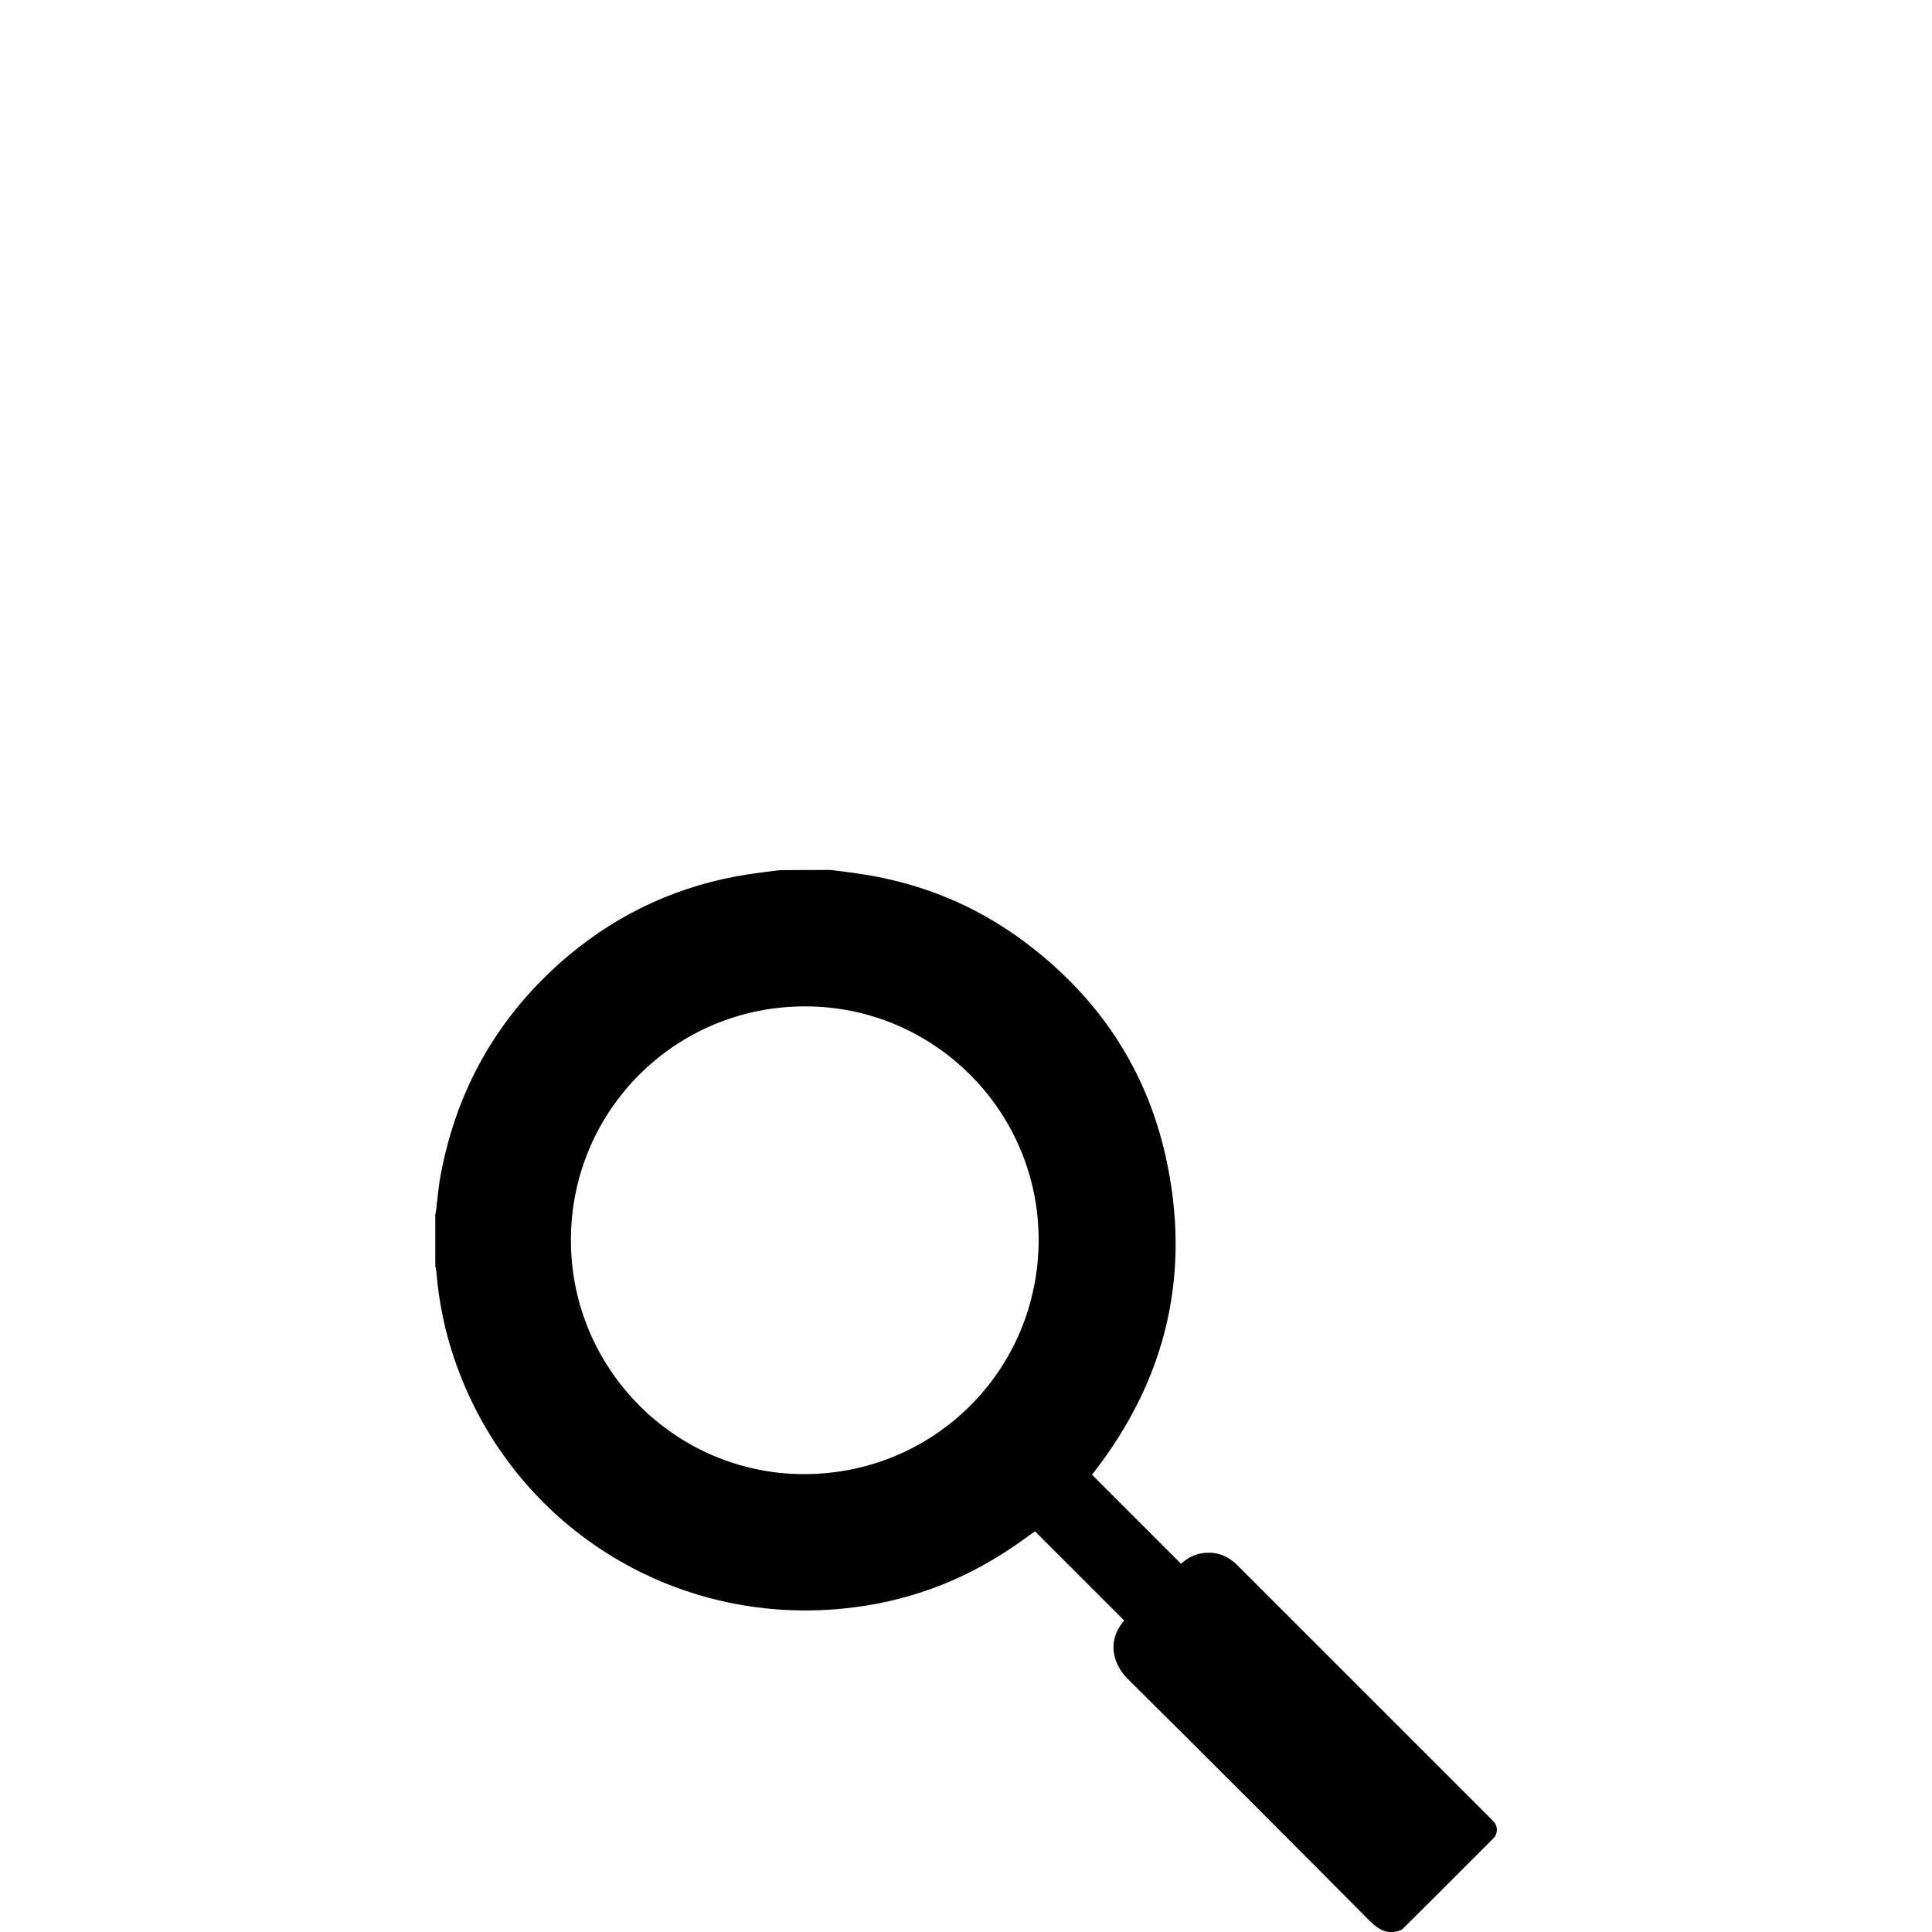 <?xml version="1.0" encoding="utf-8"?>
<!-- Generator: Adobe Illustrator 19.2.1, SVG Export Plug-In . SVG Version: 6.00 Build 0)  -->
<svg version="1.1" id="Capa_1" xmlns="http://www.w3.org/2000/svg" xmlns:xlink="http://www.w3.org/1999/xlink" x="0px" y="0px"
	 viewBox="0 0 1000 1000" style="enable-background:new 0 0 1000 1000;" xml:space="preserve">
<path d="M430,450.3c5.2,0.6,10.5,1.3,15.7,2.1c31.3,4.7,59.7,16.4,85,35.4c37.6,28.2,62.5,65.1,72.7,111
	c13.3,60.2,0.5,114.8-37.4,163.5c-0.3,0.4-0.7,0.8-0.8,1c15.4,15.4,30.7,30.7,46.1,46.1c3.1-2.8,6.8-4.9,11.2-5.5
	c7.1-1,13,1.3,18,6.3c19.4,19.4,38.8,38.8,58.2,58.2c24.7,24.7,49.5,49.5,74.2,74.2c2.5,2.5,2.5,6.4,0.1,8.9
	c-15.6,15.6-31.2,31.3-46.9,46.8c-0.8,0.8-2.2,1.2-3.4,1.5c-5.6,1.1-9.4-1.4-13.5-5.3c-41.6-41.9-83.3-83.7-125.2-125.2
	c-8.2-8.1-11.2-20.2-2.1-30.5c-15.3-15.3-30.7-30.7-46.2-46.2c-3.8,2.7-7.9,5.8-12.2,8.6c-26.1,17.6-54.9,28.1-86.2,31.3
	c-89.1,9.3-171.7-42.8-201.4-127c-5.5-15.5-8.8-31.5-10.1-47.8c-0.1-0.8-0.3-1.6-0.5-2.3c0-9,0-17.9,0-26.8c0.2-0.8,0.4-1.7,0.5-2.6
	c0.6-5.1,1-10.1,1.8-15.1c8.1-46.7,30.2-85.5,66.4-116.1c27.2-22.8,58.4-36.9,93.5-42.3c5.3-0.8,10.6-1.4,15.9-2.1
	C412.2,450.3,421.1,450.3,430,450.3z M295.5,641.9c0,66.7,54.1,121,120.5,121.1c67.5,0.1,121.6-53.9,121.6-121.3
	c0-66.6-54.2-120.8-120.8-120.8C349.6,520.8,295.5,574.8,295.5,641.9z"/>
</svg>
